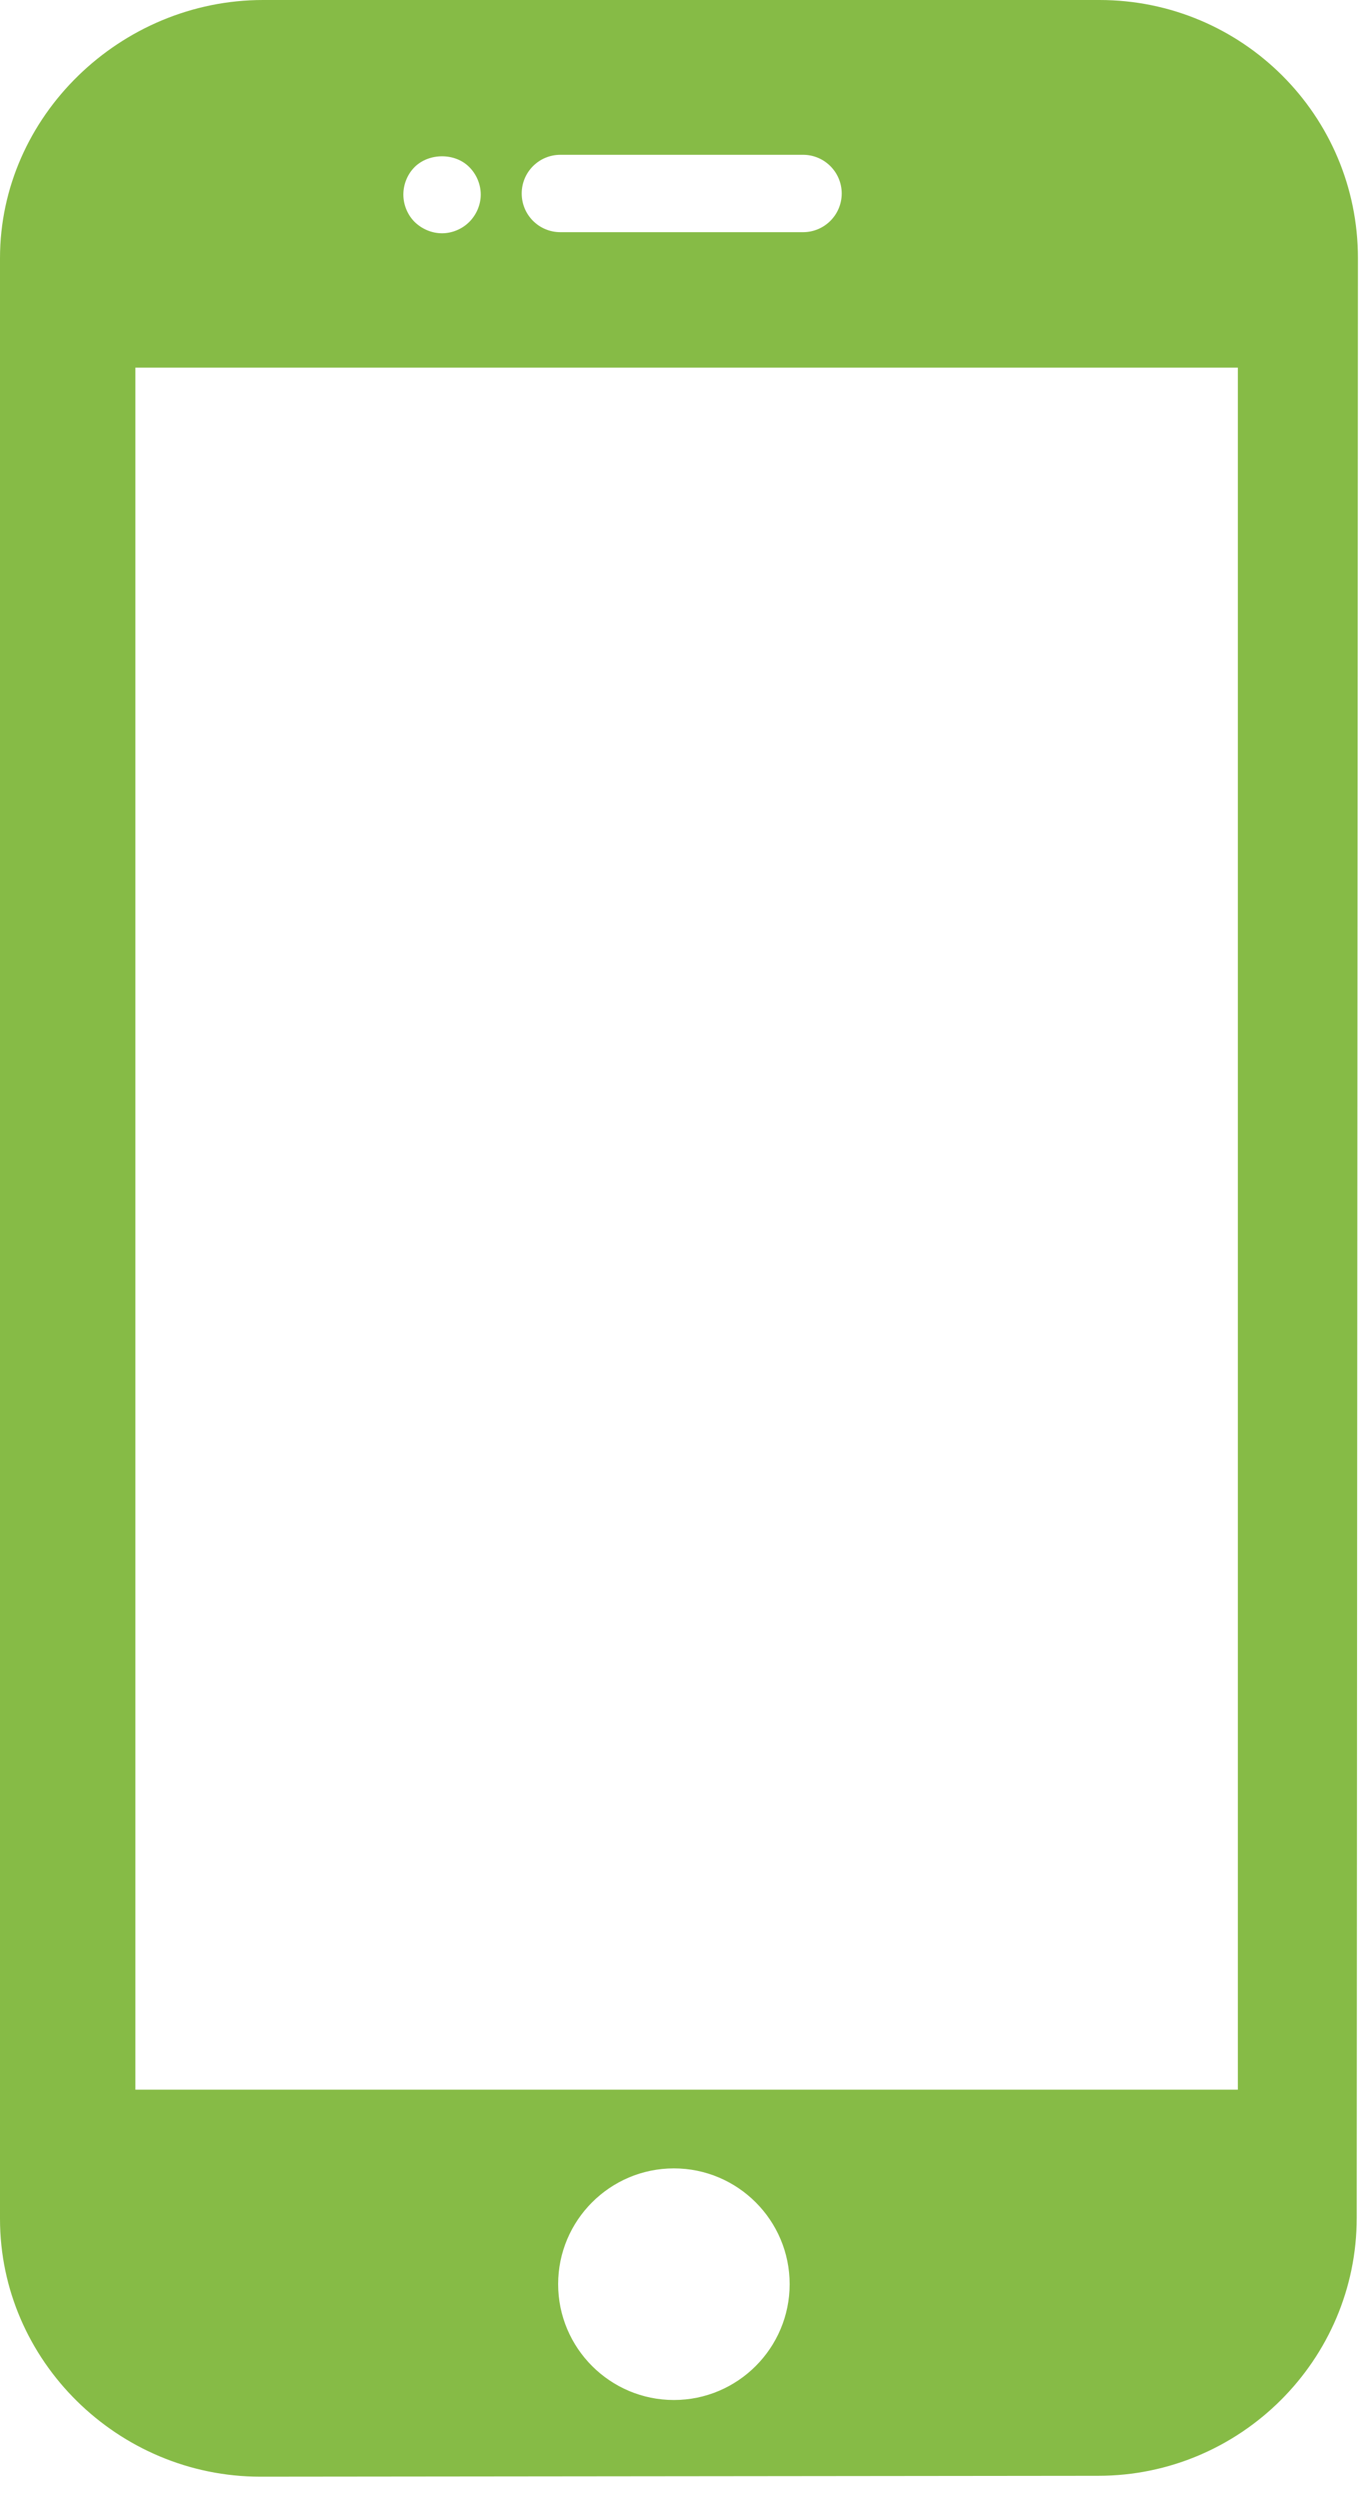 <?xml version="1.0" encoding="UTF-8"?> <svg xmlns="http://www.w3.org/2000/svg" width="52" height="95" viewBox="0 0 52 95" fill="none"> <path d="M41.79 0H9.998C4.593 0 0 4.407 0 9.811V84.309C0 89.712 4.495 94.108 9.9 94.108L41.745 94.074C47.149 94.074 51.571 89.677 51.571 84.273L51.617 9.805C51.616 4.382 47.217 0 41.79 0ZM21.301 5.882H30.525C31.335 5.882 31.995 6.54 31.995 7.352C31.995 8.165 31.335 8.822 30.525 8.822H21.301C20.488 8.822 19.831 8.165 19.831 7.352C19.831 6.54 20.488 5.882 21.301 5.882ZM15.758 6.35C16.303 5.806 17.295 5.798 17.839 6.35C18.112 6.622 18.274 7.004 18.274 7.394C18.274 7.777 18.112 8.158 17.839 8.431C17.568 8.704 17.184 8.864 16.803 8.864C16.413 8.864 16.039 8.704 15.758 8.431C15.487 8.159 15.332 7.777 15.332 7.394C15.332 7.004 15.487 6.622 15.758 6.35ZM25.616 91.194C23.19 91.194 21.216 89.219 21.216 86.793C21.216 84.367 23.19 82.393 25.616 82.393C28.042 82.393 30.016 84.367 30.016 86.793C30.016 89.219 28.042 91.194 25.616 91.194ZM47.053 79.402H5.146V13.97H47.053V79.402Z" fill="#86BB46"></path> </svg> 